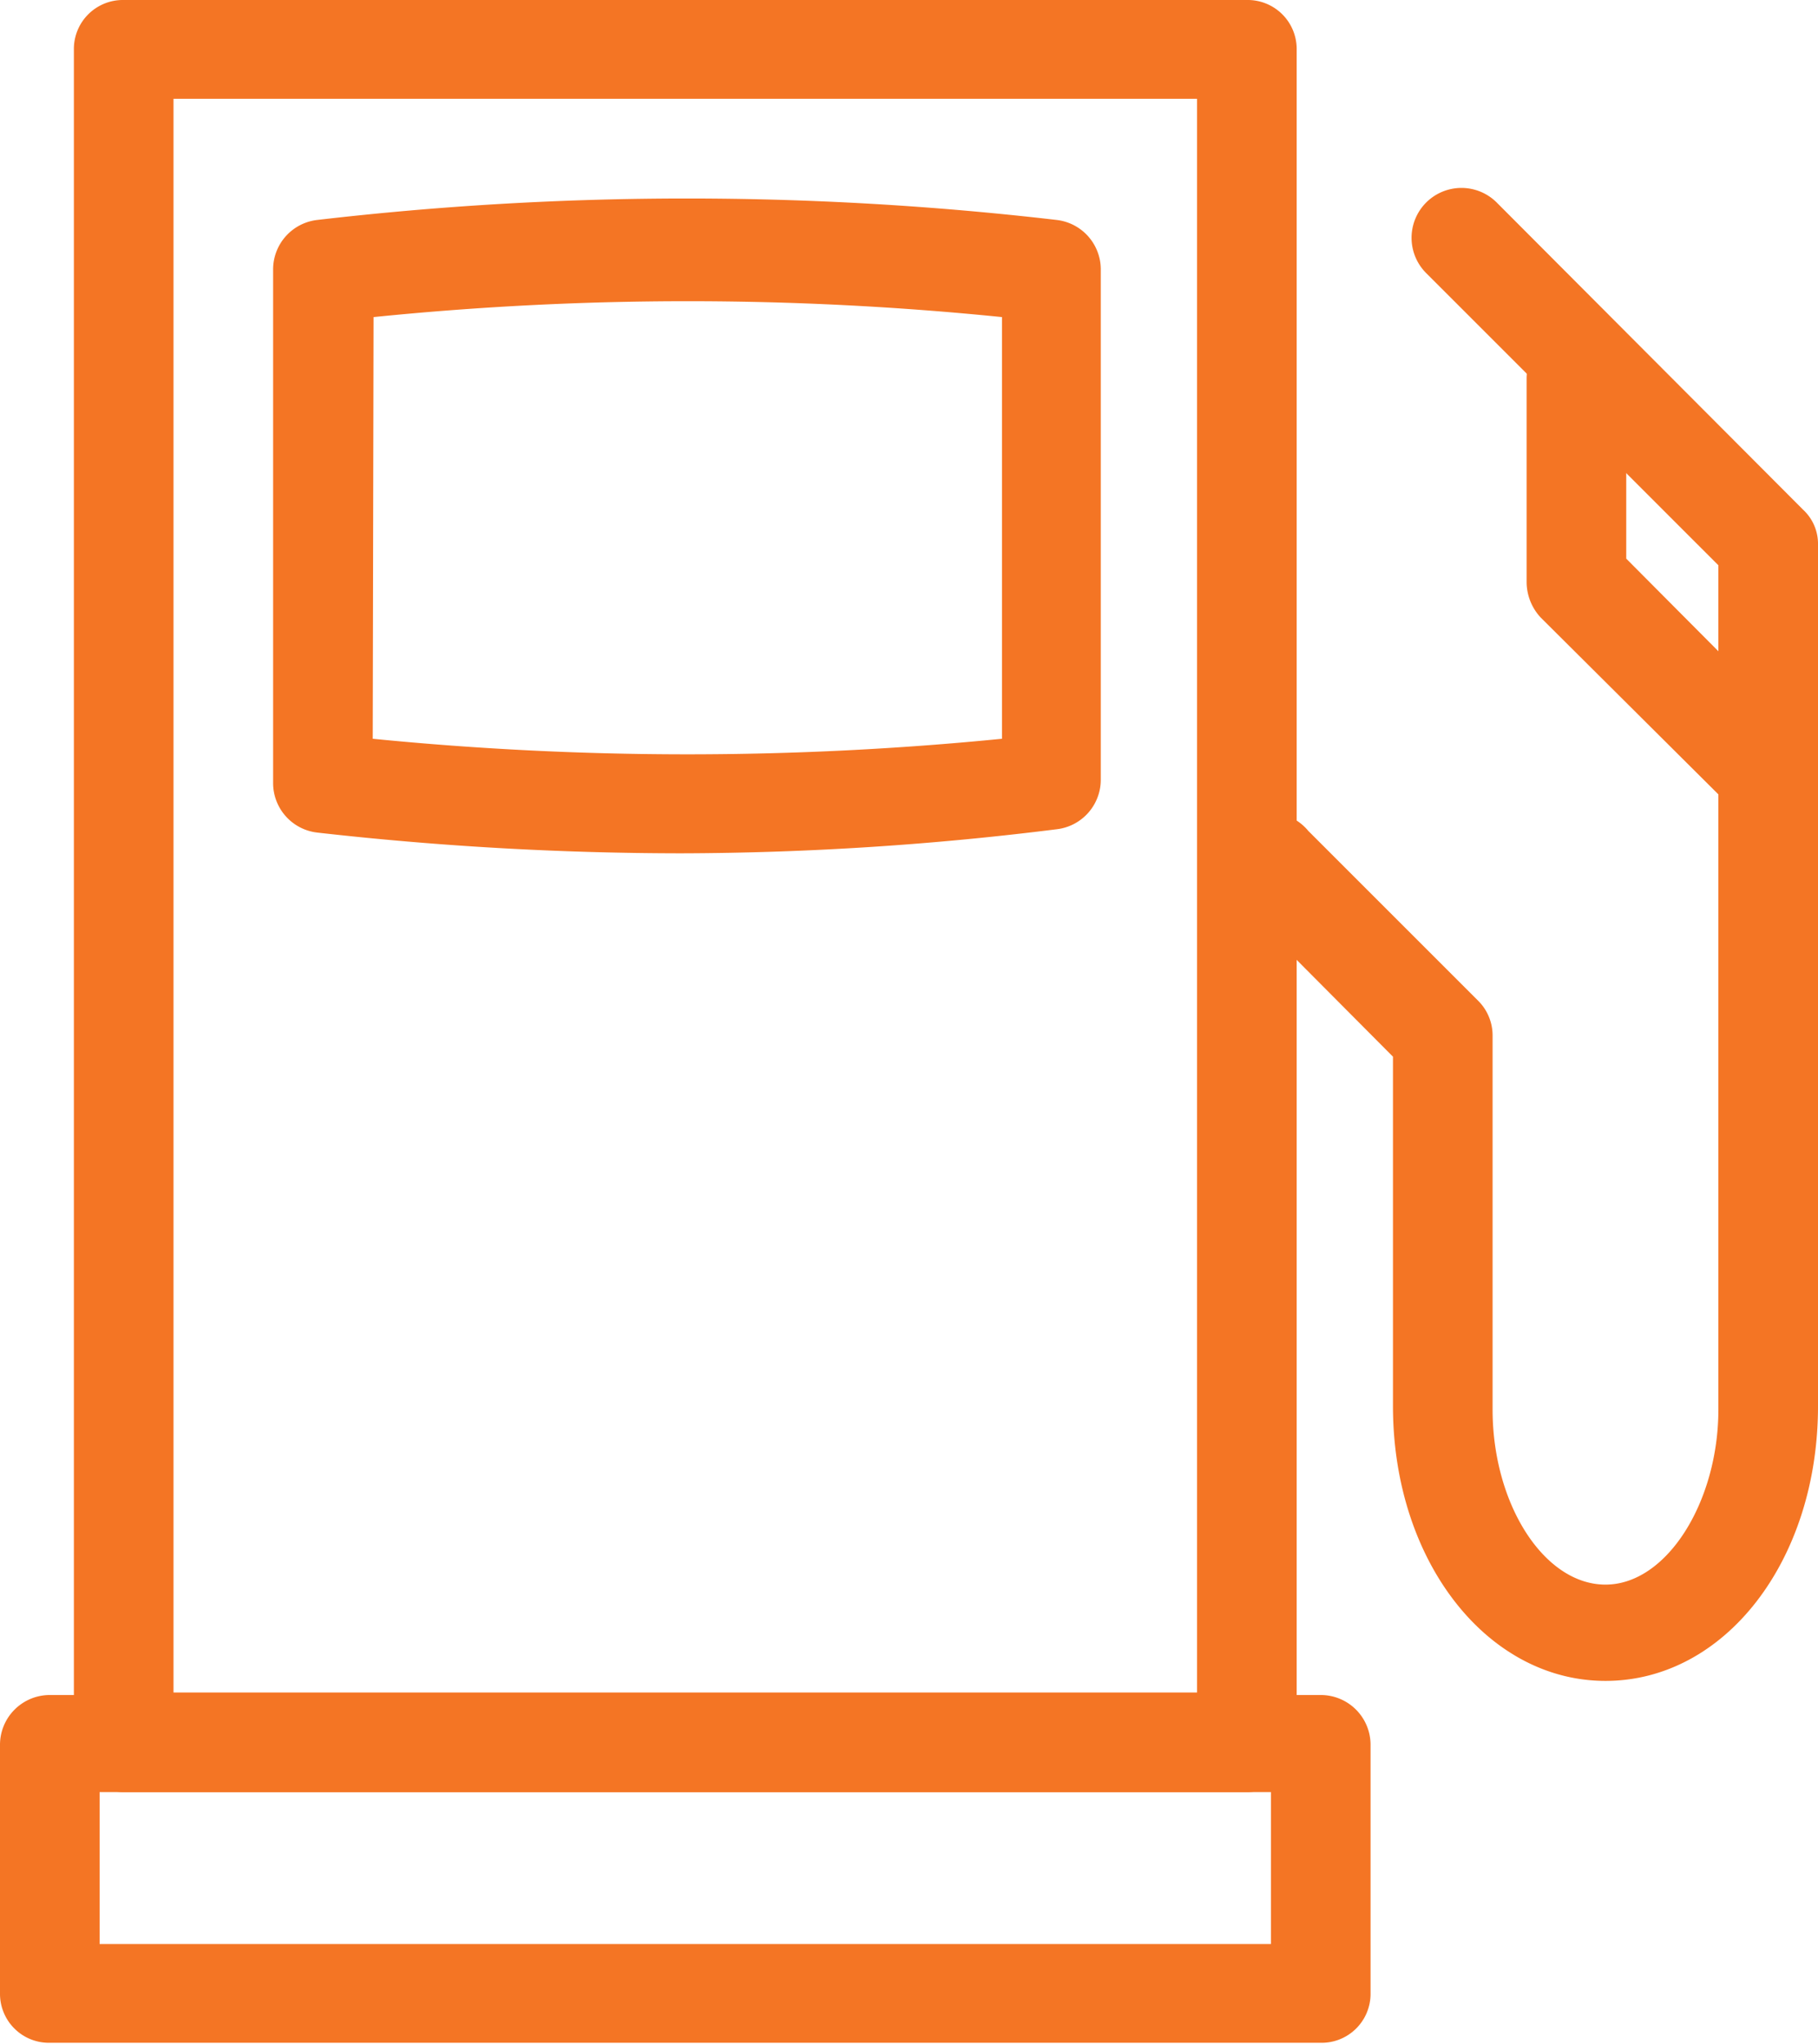 <svg id="Layer_7" data-name="Layer 7" xmlns="http://www.w3.org/2000/svg" viewBox="0 0 21.9 24.62"><title>oc-stores-hover</title><path d="M405.2,415.88H389.89a.59.59,0,0,1-.6-.59v-3a.6.6,0,0,1,.6-.6H405.2a.6.6,0,0,1,.6.6v3A.59.59,0,0,1,405.2,415.88Zm-14.71-1.19H404.6v-1.83H390.49Z" transform="translate(-389.29 -391.27)" style="fill:#f47524"/><path d="M404.31,412.86H390.78a.6.6,0,0,1-.6-.6v-20.4a.59.59,0,0,1,.6-.59h13.53a.59.59,0,0,1,.6.59v20.4A.6.6,0,0,1,404.31,412.86Zm-12.93-1.2h12.33v-19.2H391.38Z" transform="translate(-389.29 -391.27)" style="fill:#f47524"/><path d="M397.5,401.55a39.12,39.12,0,0,1-4.39-.25.6.6,0,0,1-.53-.6v-6.19a.6.6,0,0,1,.53-.59,38.48,38.48,0,0,1,8.91,0,.6.6,0,0,1,.53.59v6.15a.6.6,0,0,1-.53.6A36.89,36.89,0,0,1,397.5,401.55Zm-3.72-1.38a38.4,38.4,0,0,0,7.58,0v-5.08a37.55,37.55,0,0,0-7.57,0Z" transform="translate(-389.29 -391.27)" style="fill:#f47524"/><path d="M408.63,411.52c-1.43,0-2.56-1.45-2.56-3.31V404l-1.87-1.88a.6.6,0,1,1,.85-.84l2.05,2.05a.59.59,0,0,1,.17.42v4.5c0,1.14.62,2.11,1.36,2.11s1.36-1,1.36-2.11V398.08l-3.52-3.52a.6.6,0,1,1,.85-.85l3.69,3.7a.56.56,0,0,1,.18.42v10.38C411.19,410.07,410.07,411.52,408.63,411.52Z" transform="translate(-389.29 -391.27)" style="fill:#f47524"/><path d="M410.39,401a.58.58,0,0,1-.42-.18l-2.12-2.11a.63.63,0,0,1-.17-.43v-2.45a.6.6,0,0,1,.6-.6.6.6,0,0,1,.6.6V398l1.93,1.94a.59.59,0,0,1,0,.85A.58.58,0,0,1,410.39,401Z" transform="translate(-389.29 -391.27)" style="fill:#f47524"/></svg>